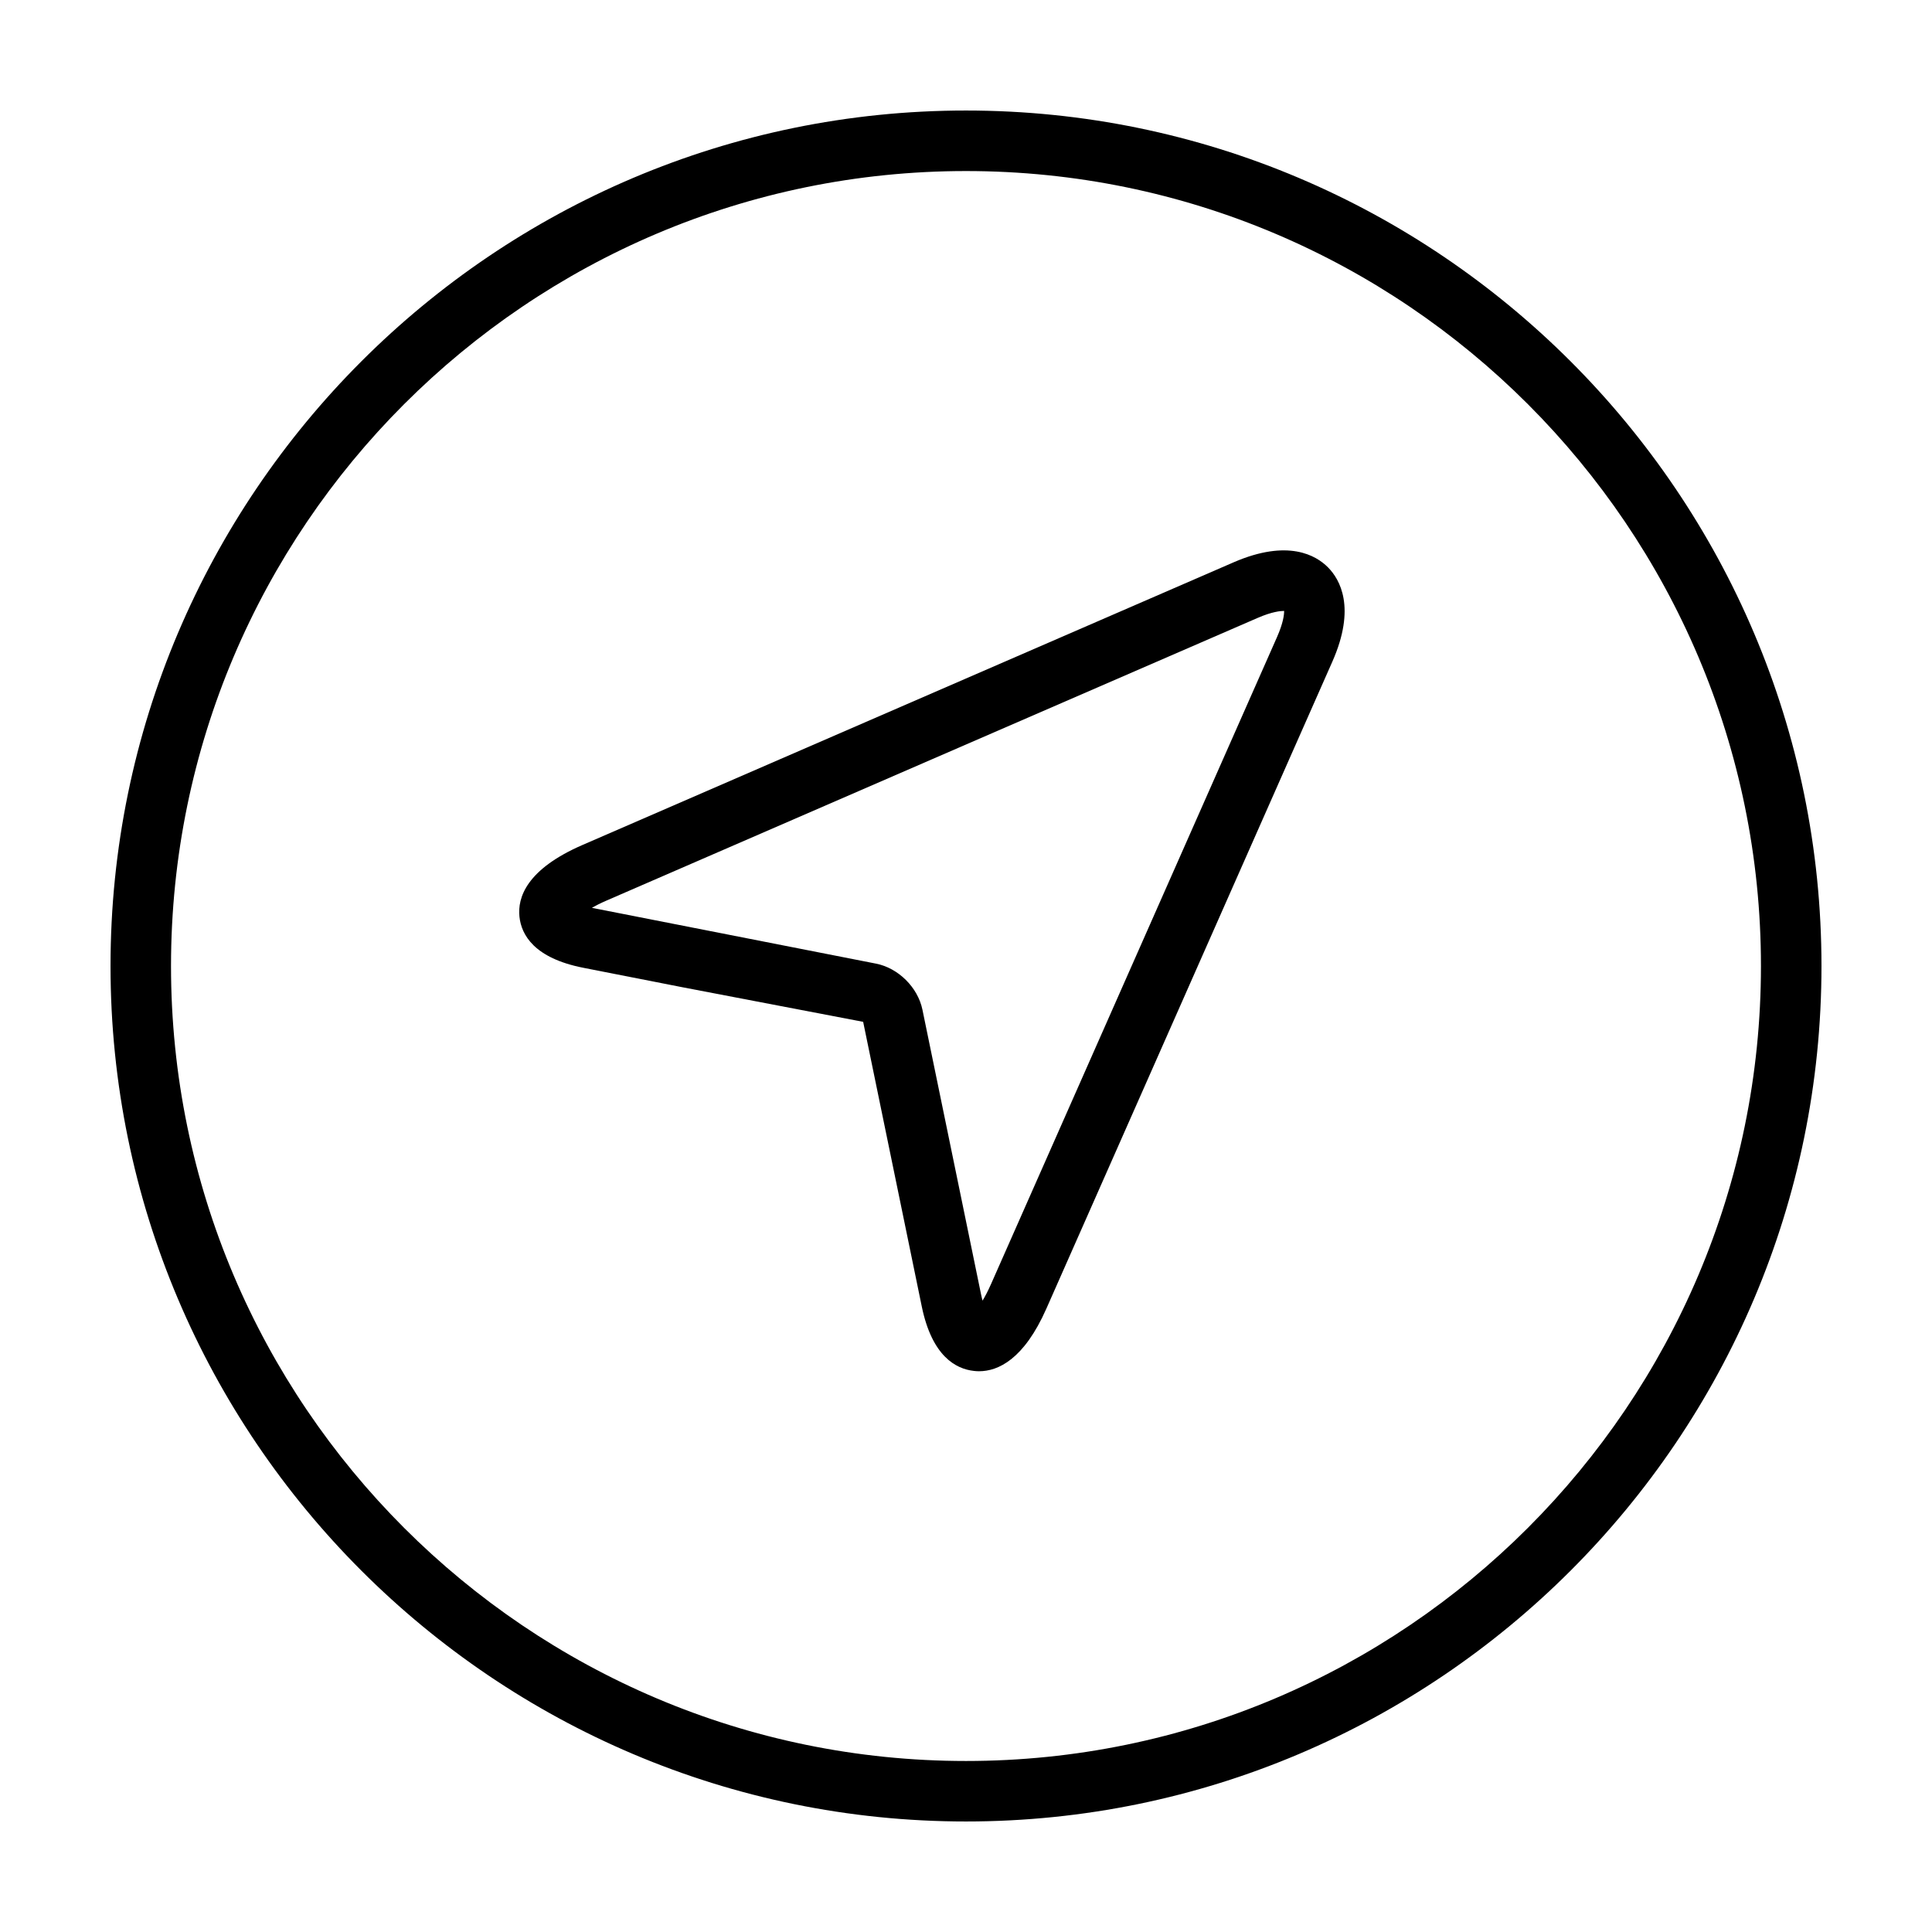 <?xml version="1.0" encoding="UTF-8"?>
<!-- Uploaded to: ICON Repo, www.svgrepo.com, Generator: ICON Repo Mixer Tools -->
<svg fill="#000000" width="800px" height="800px" version="1.1" viewBox="144 144 512 512" xmlns="http://www.w3.org/2000/svg">
 <g>
  <path d="m400 173.29c-125.01 0-226.71 101.7-226.71 226.71s101.7 226.71 226.71 226.71 226.71-101.71 226.71-226.71c-0.004-125.01-101.71-226.71-226.71-226.71zm0 437.39c-116.17 0-210.68-94.5-210.68-210.67 0-116.17 94.512-210.68 210.68-210.68 116.17 0 210.67 94.508 210.67 210.68s-94.5 210.67-210.67 210.67z"/>
  <path d="m470.92 293.02-172.53 74.898c-14.828 6.434-17.281 13.91-16.727 19.051 0.516 4.746 3.863 10.938 16.918 13.504l26.484 5.199 47.68 9.125 10.016 48.629 5.516 26.801c2.719 13.184 9.027 16.57 13.84 17.086 0.43 0.051 0.871 0.082 1.328 0.082 5.078 0 11.91-3.148 17.852-16.59l37.891-85.727 37.891-85.719c6.348-14.355 2.004-21.824-1.152-25.004-3.152-3.184-10.59-7.578-25.004-1.336zm11.488 19.844-37.891 85.719-37.891 85.727c-0.832 1.875-1.59 3.309-2.242 4.371-0.133-0.504-0.273-1.062-0.398-1.691l-5.516-26.801-10.016-48.617c-1.219-5.914-6.398-11.043-12.312-12.203l-47.988-9.426-26.484-5.199c-0.289-0.059-0.555-0.105-0.812-0.172 1.012-0.574 2.297-1.23 3.914-1.93l86.273-37.453 86.273-37.449c3.789-1.648 6.055-1.84 6.988-1.844 0.012 1.012-0.23 3.203-1.898 6.969z"/>
 </g>
</svg>
